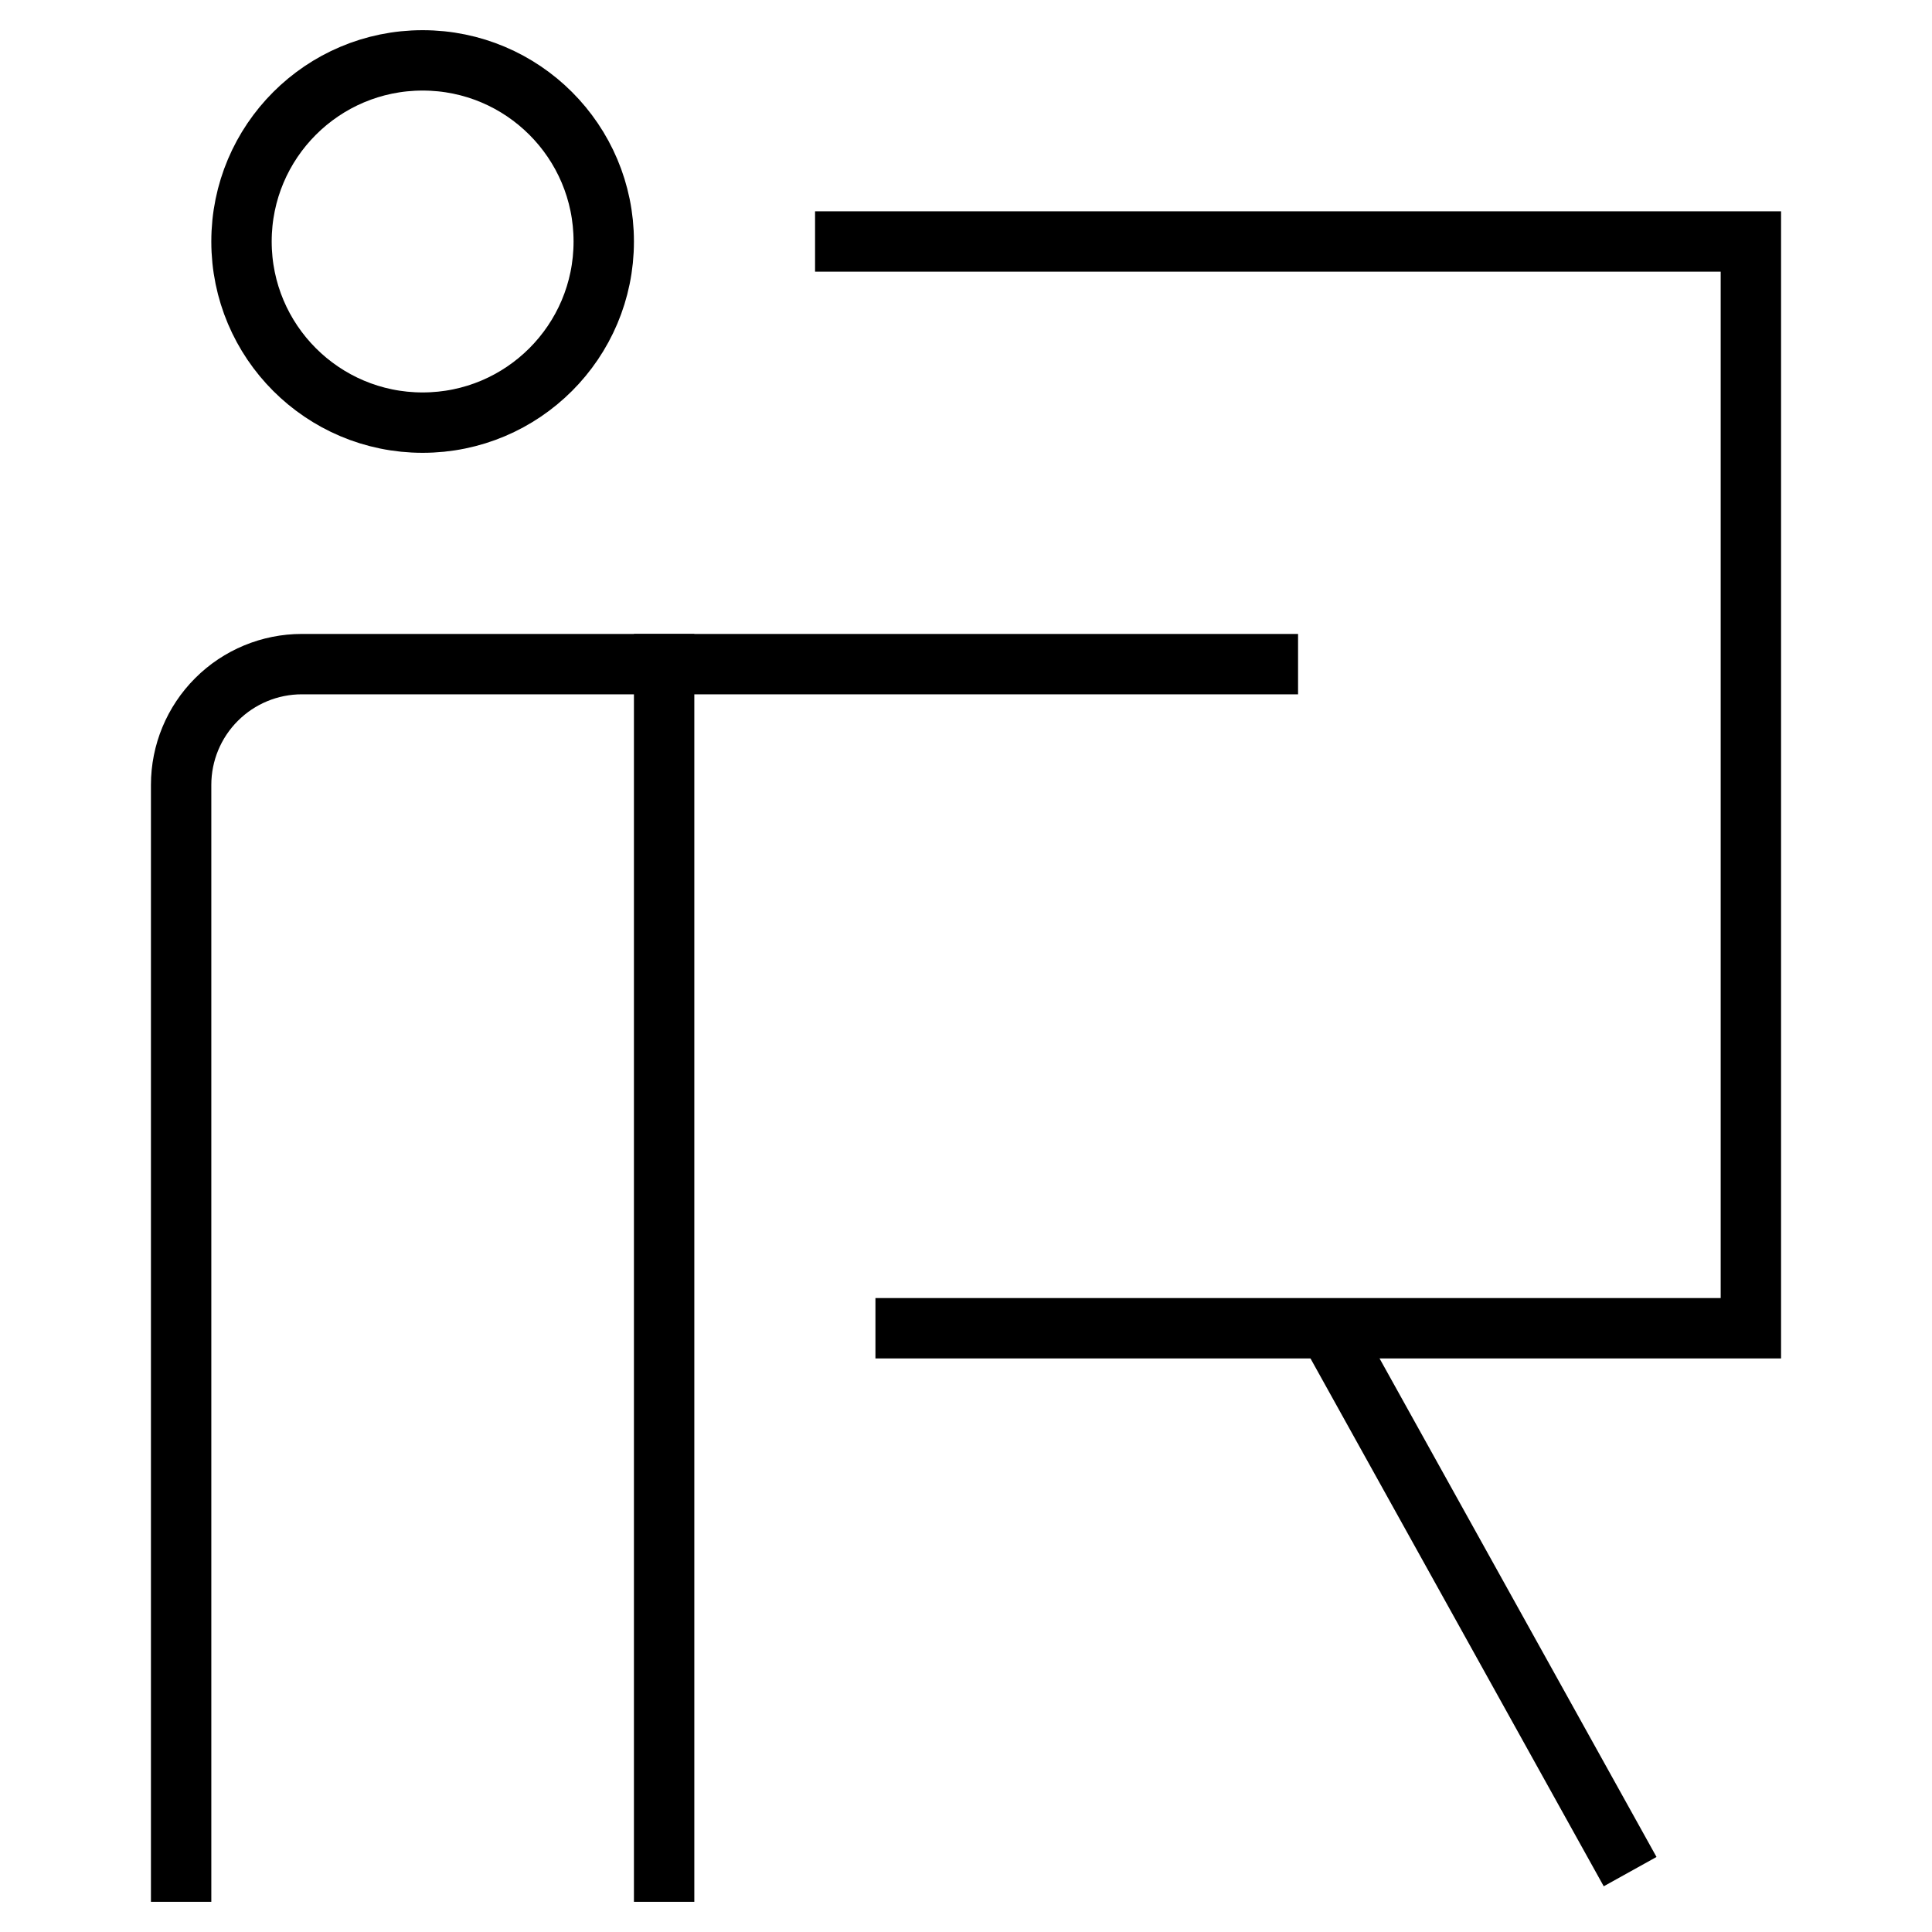 <?xml version="1.0" encoding="UTF-8"?> <svg xmlns="http://www.w3.org/2000/svg" width="64" height="64" viewBox="0 0 64 64" fill="none"><path d="M22 22V62" stroke="black" stroke-width="2" stroke-miterlimit="10" stroke-linecap="square"></path><path d="M14 14C17.314 14 20 11.314 20 8C20 4.686 17.314 2 14 2C10.686 2 8 4.686 8 8C8 11.314 10.686 14 14 14Z" stroke="black" stroke-width="2" stroke-miterlimit="10" stroke-linecap="square"></path><path d="M42 22H10C8.939 22 7.922 22.421 7.172 23.172C6.421 23.922 6 24.939 6 26V62" stroke="black" stroke-width="2" stroke-miterlimit="10" stroke-linecap="square"></path><path d="M28 8H58V44H30" stroke="black" stroke-width="2" stroke-miterlimit="10" stroke-linecap="square"></path><path d="M44 44L54 62" stroke="black" stroke-width="2" stroke-miterlimit="10"></path></svg> 